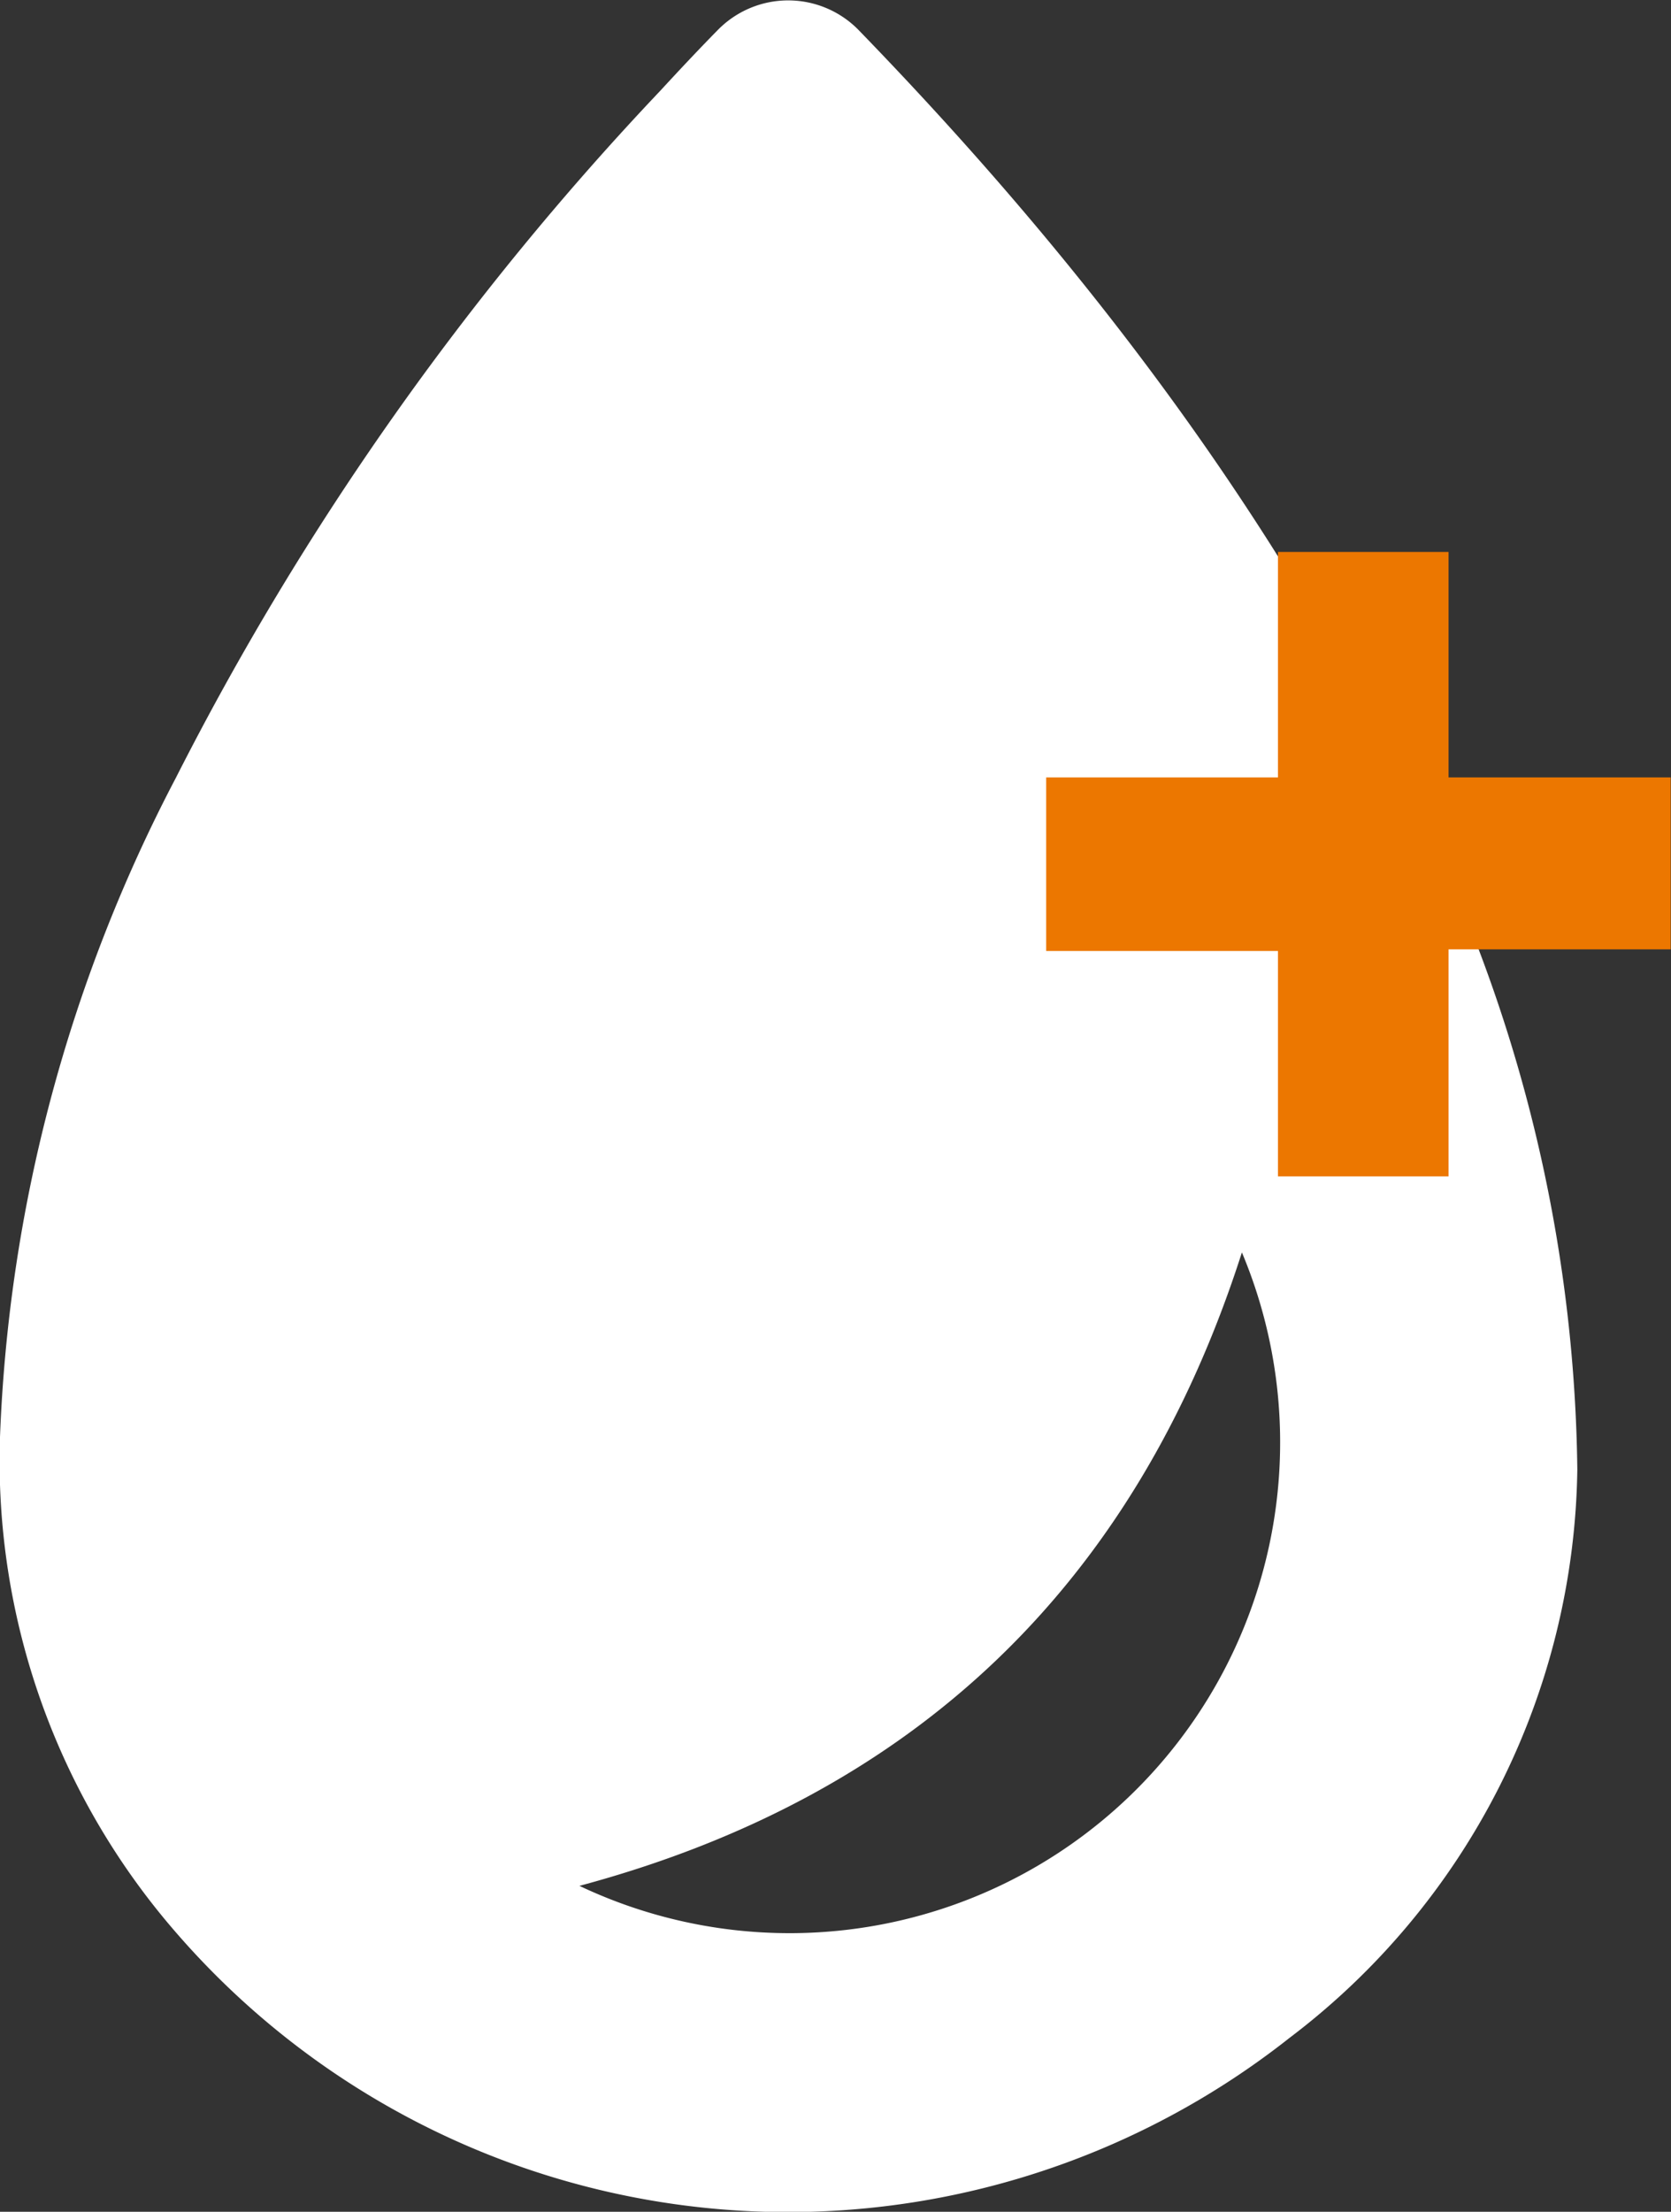 <svg xmlns="http://www.w3.org/2000/svg" viewBox="0 0 51.91 68.68"><rect x="0" y="0" width="51.91" height="68.68" fill="#333333" stroke="none"/><defs><style>.cls-1{fill:#fff;}.cls-2{fill:#ec7700;}</style></defs><title>ico_agua_white</title><g id="Capa_2" data-name="Capa 2"><g id="Capa_1-2" data-name="Capa 1"><path class="cls-1" d="M49,45.63a22.52,22.52,0,0,1-8.94,17.65A25.15,25.15,0,0,1,5.46,60,22.32,22.32,0,0,1,0,44.62,47.92,47.92,0,0,1,5.46,24.16,90.7,90.7,0,0,1,20.51,2.82c.59-.64,1.19-1.28,1.8-1.9a3.06,3.06,0,0,1,4.35,0C34.18,8.67,40.58,17.23,45,27.2A47.09,47.09,0,0,1,49,45.63ZM38.58,38.89Q33.62,54.37,18,58.56A15.24,15.24,0,0,0,38.58,38.89Z"/><path class="cls-2" d="M32.5,24.14h7.2v-7H45v7h6.9v5.34H45v7.05H39.7v-7H32.5Z"/></g></g></svg>